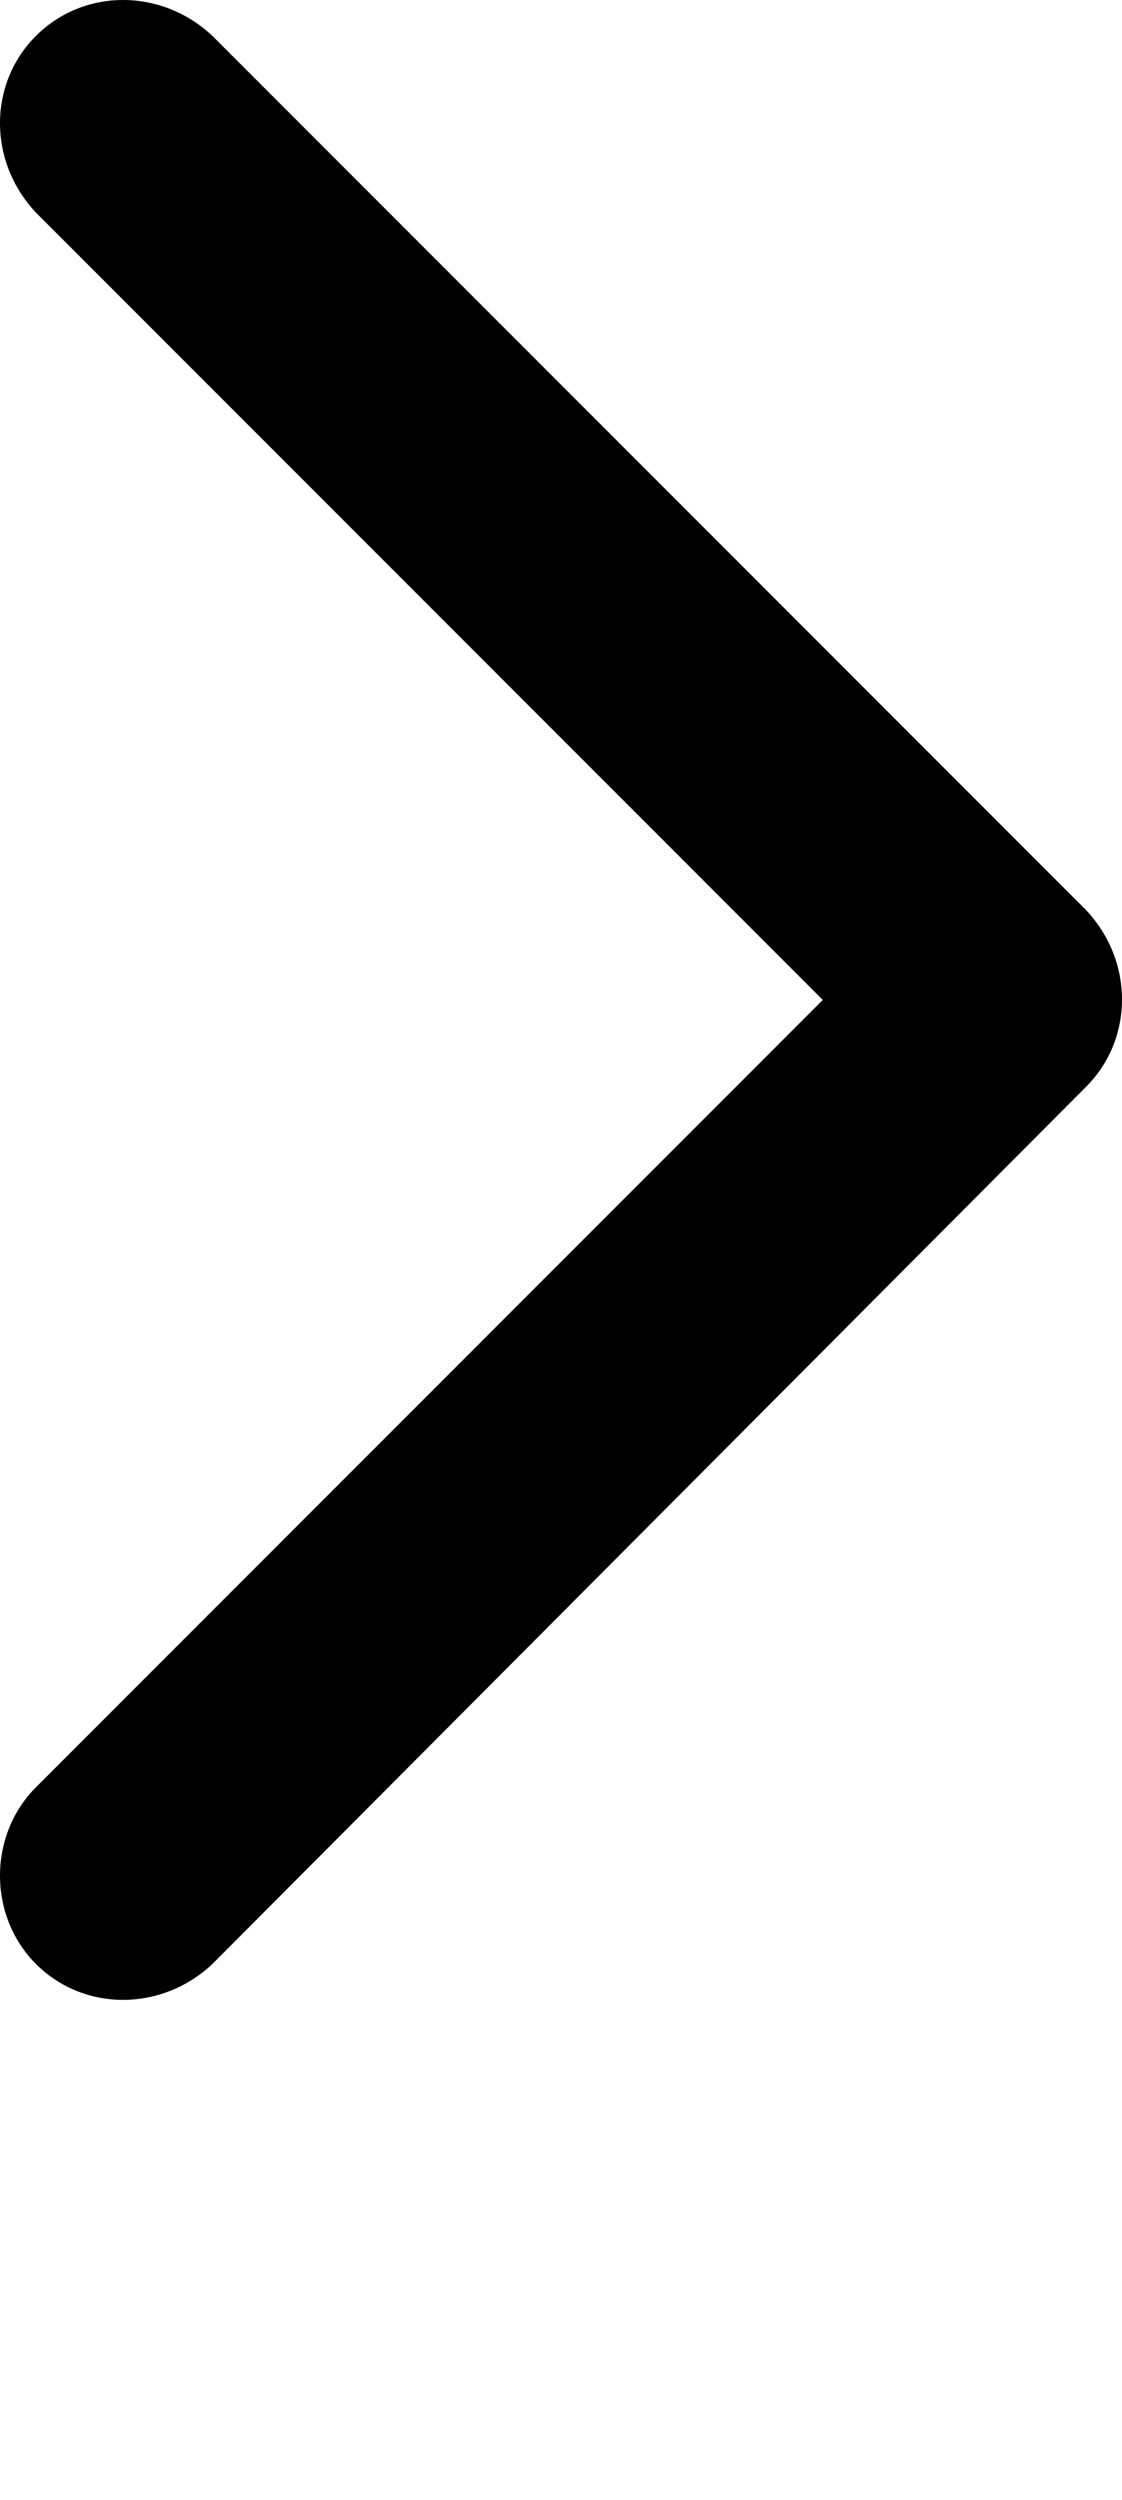 <svg xmlns="http://www.w3.org/2000/svg" xml:space="preserve" fill-rule="evenodd" clip-rule="evenodd" image-rendering="optimizeQuality" shape-rendering="geometricPrecision" text-rendering="geometricPrecision" viewBox="0 0 375 835"><path d="M363 304 71 12C54-4 28-4 12 12s-16 42 0 59l263 263L12 597c-16 16-16 43 0 59s42 16 59 0l292-293c16-16 16-42 0-59z"/></svg>